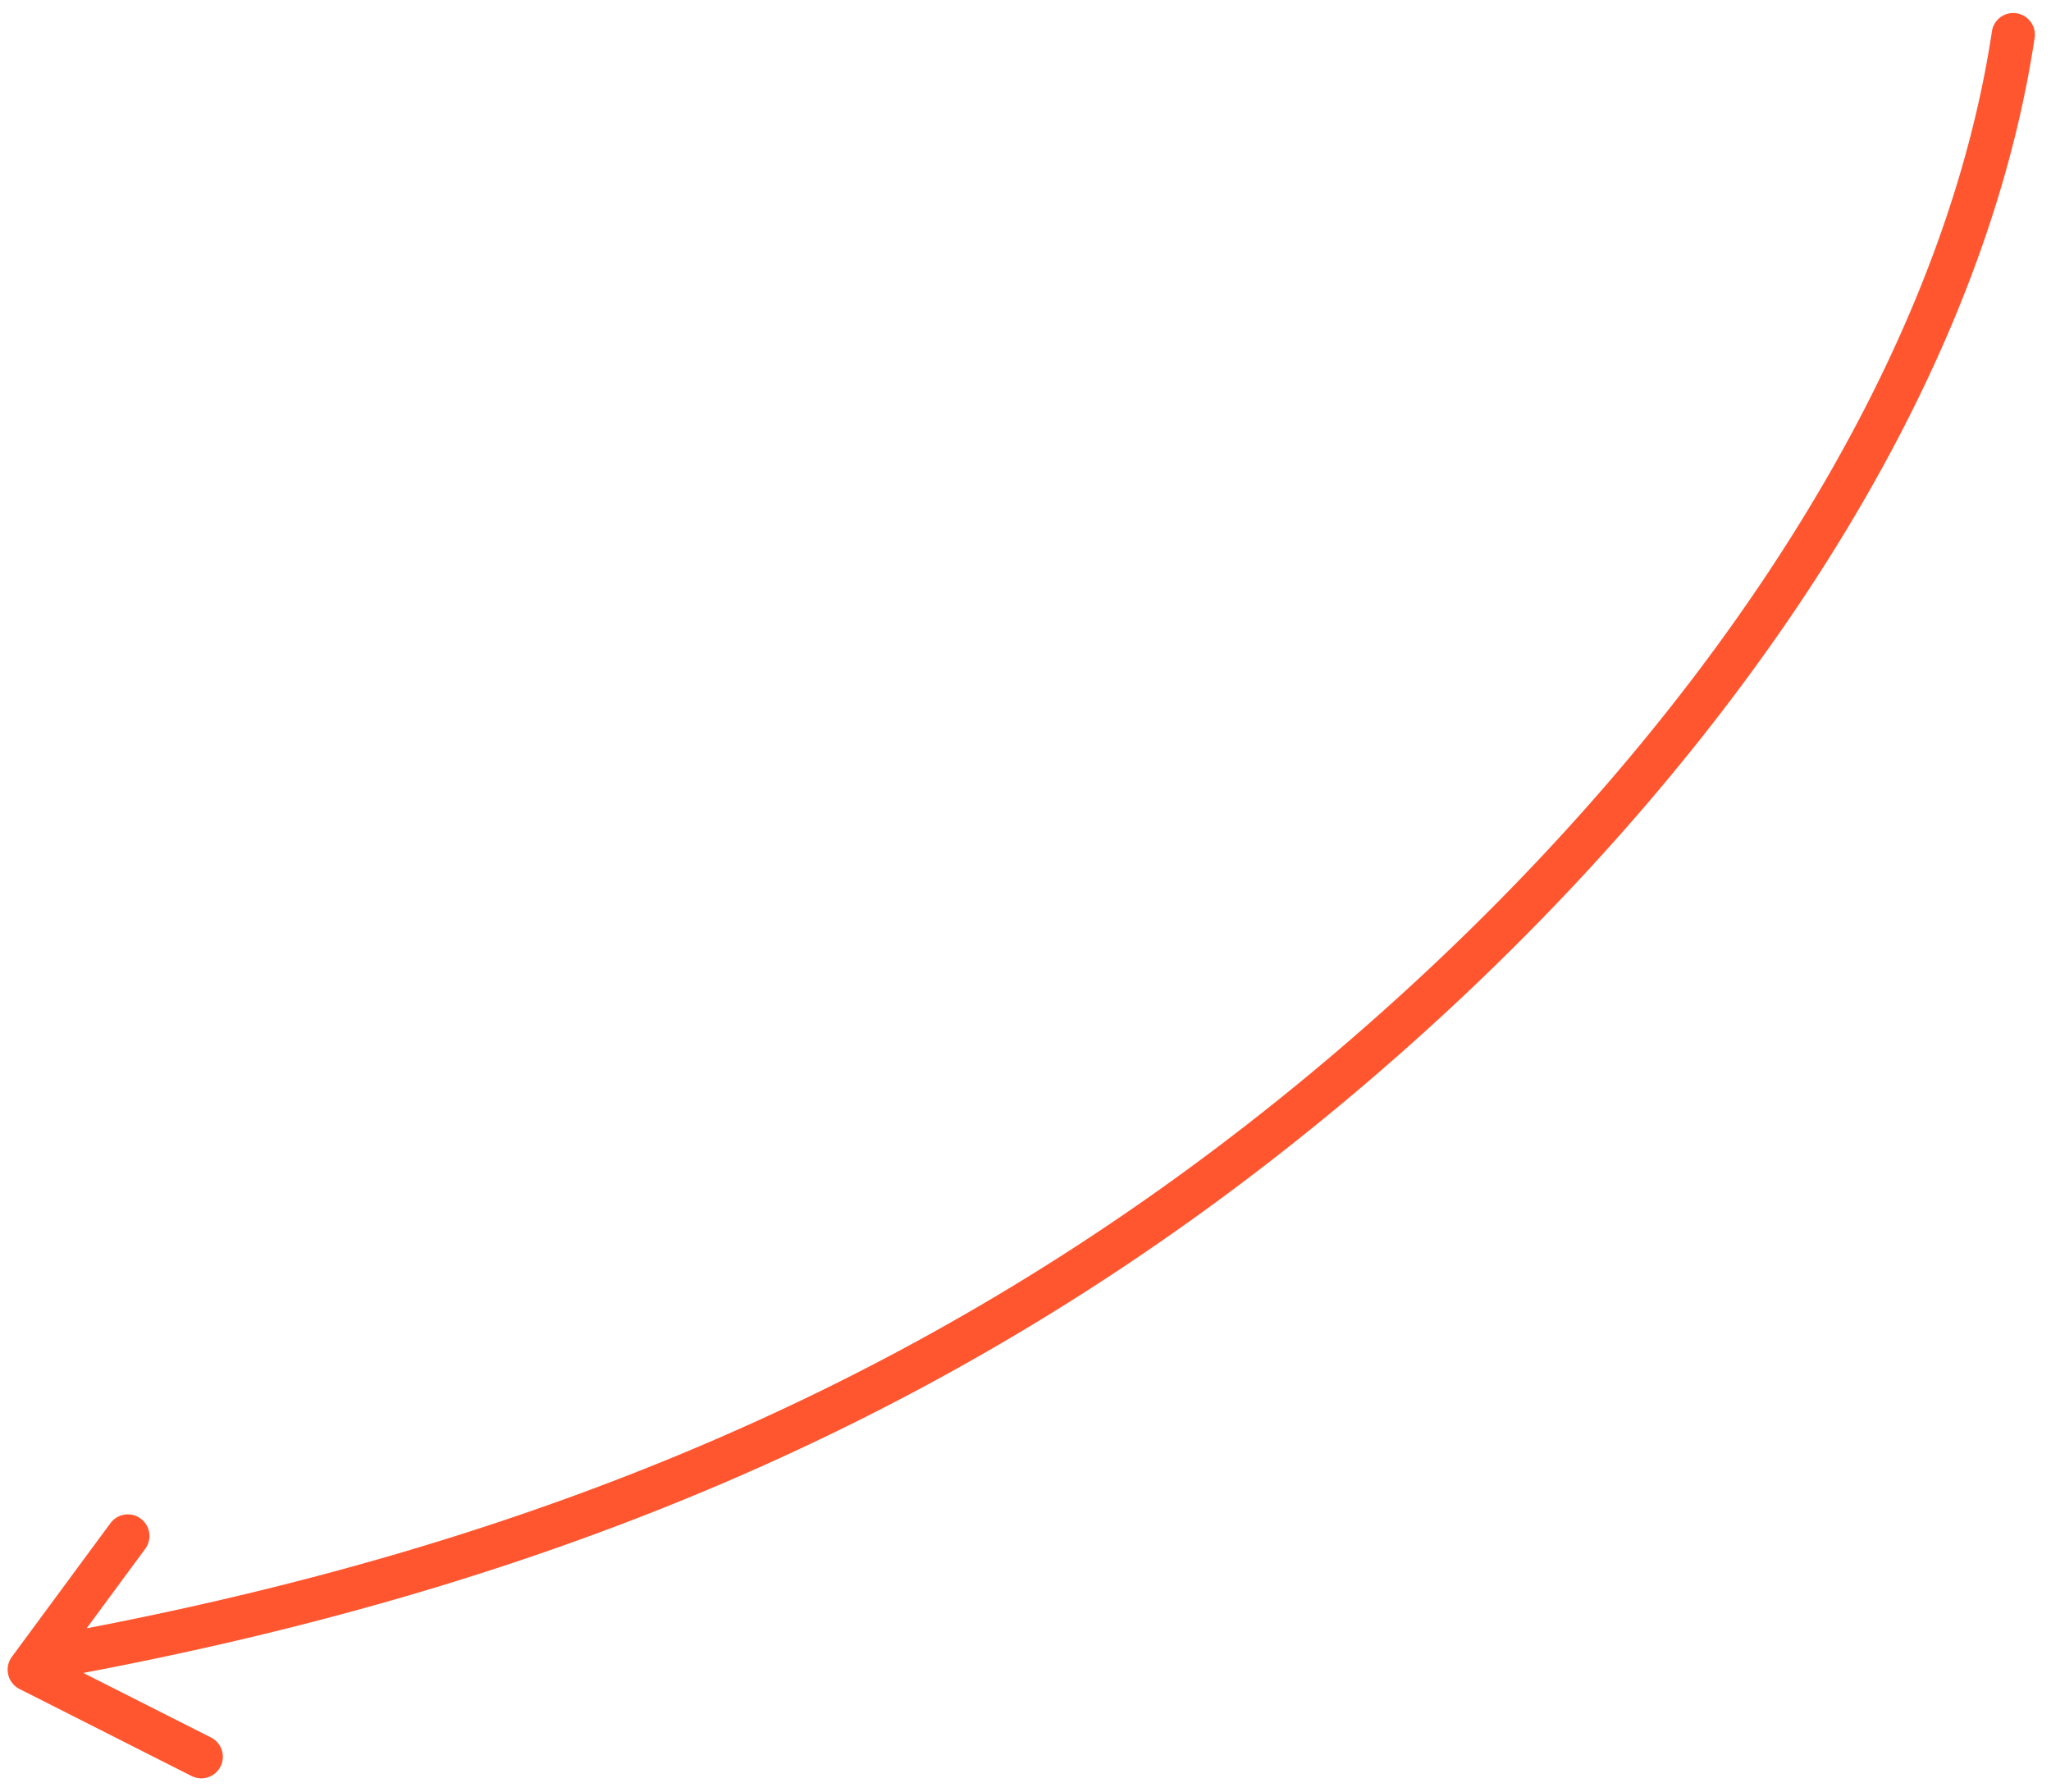 <svg xmlns="http://www.w3.org/2000/svg" fill="none" viewBox="0 0 95 83">
  <path fill="#FF5630" fill-rule="evenodd" d="M92.264 1.45a.996.996 0 011.138-.836c.546.084.922.595.84 1.14-2.697 17.91-15.928 35.933-32.184 49.44C45.91 64.612 27.448 73.022 3.859 77.478l5.914 2.99a.998.998 0 11-.899 1.784l-7.97-4.03a1.004 1.004 0 01-.357-1.487l4.57-6.195a1 1 0 011.61 1.19l-2.715 3.682C27.054 70.986 45.04 62.73 60.776 49.655 76.846 36.3 89.669 18.676 92.264 1.45z" clip-rule="evenodd"/>
</svg>
